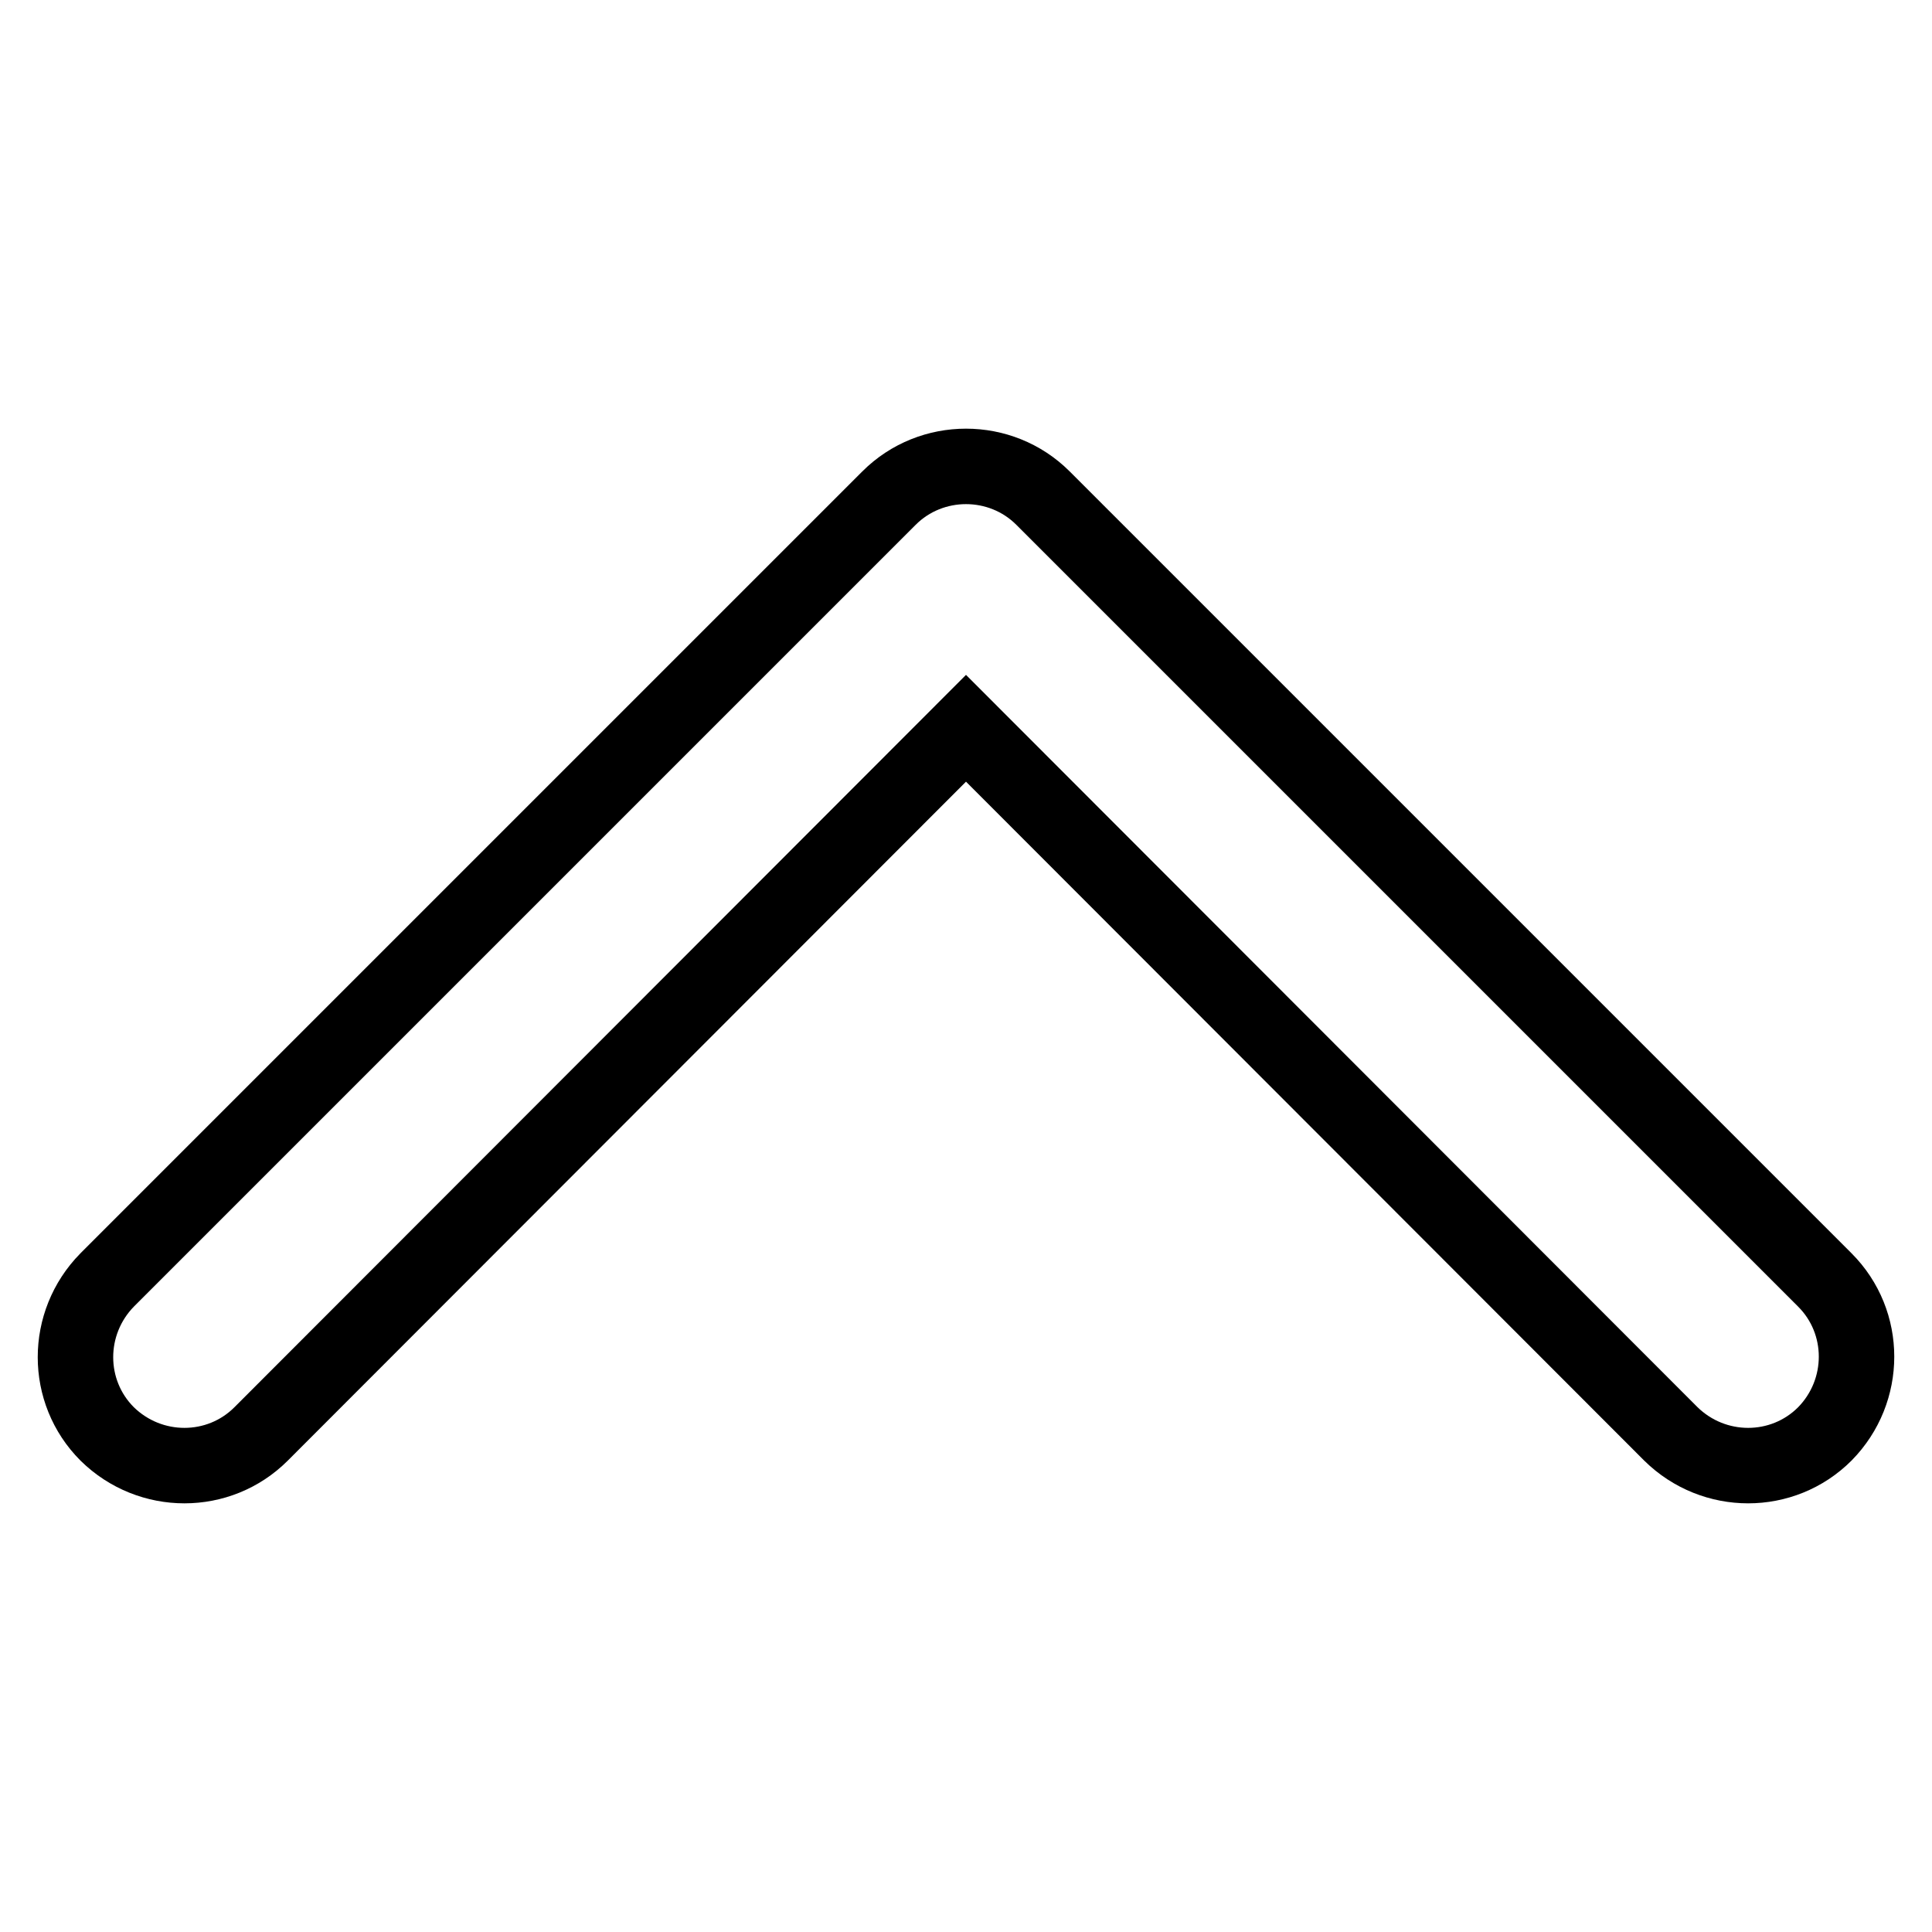 <?xml version="1.0" encoding="utf-8"?>
<!-- Svg Vector Icons : http://www.onlinewebfonts.com/icon -->
<!DOCTYPE svg PUBLIC "-//W3C//DTD SVG 1.1//EN" "http://www.w3.org/Graphics/SVG/1.1/DTD/svg11.dtd">
<svg version="1.1" xmlns="http://www.w3.org/2000/svg" xmlns:xlink="http://www.w3.org/1999/xlink" x="0px" y="0px" viewBox="0 0 256 256" enable-background="new 0 0 256 256" xml:space="preserve">
<g> <path stroke-width="10" fill-opacity="0" stroke="#000000"  d="M221.4,190L128,96.5L34.6,190c-5.6,5.6-14.7,5.6-20.4,0c-5.6-5.6-5.6-14.7,0-20.4L117.8,66 c2.8-2.8,6.5-4.2,10.2-4.2c3.7,0,7.4,1.4,10.2,4.2l103.6,103.6c5.6,5.6,5.6,14.7,0,20.4C236.2,195.6,227.1,195.6,221.4,190z"/></g>
</svg>